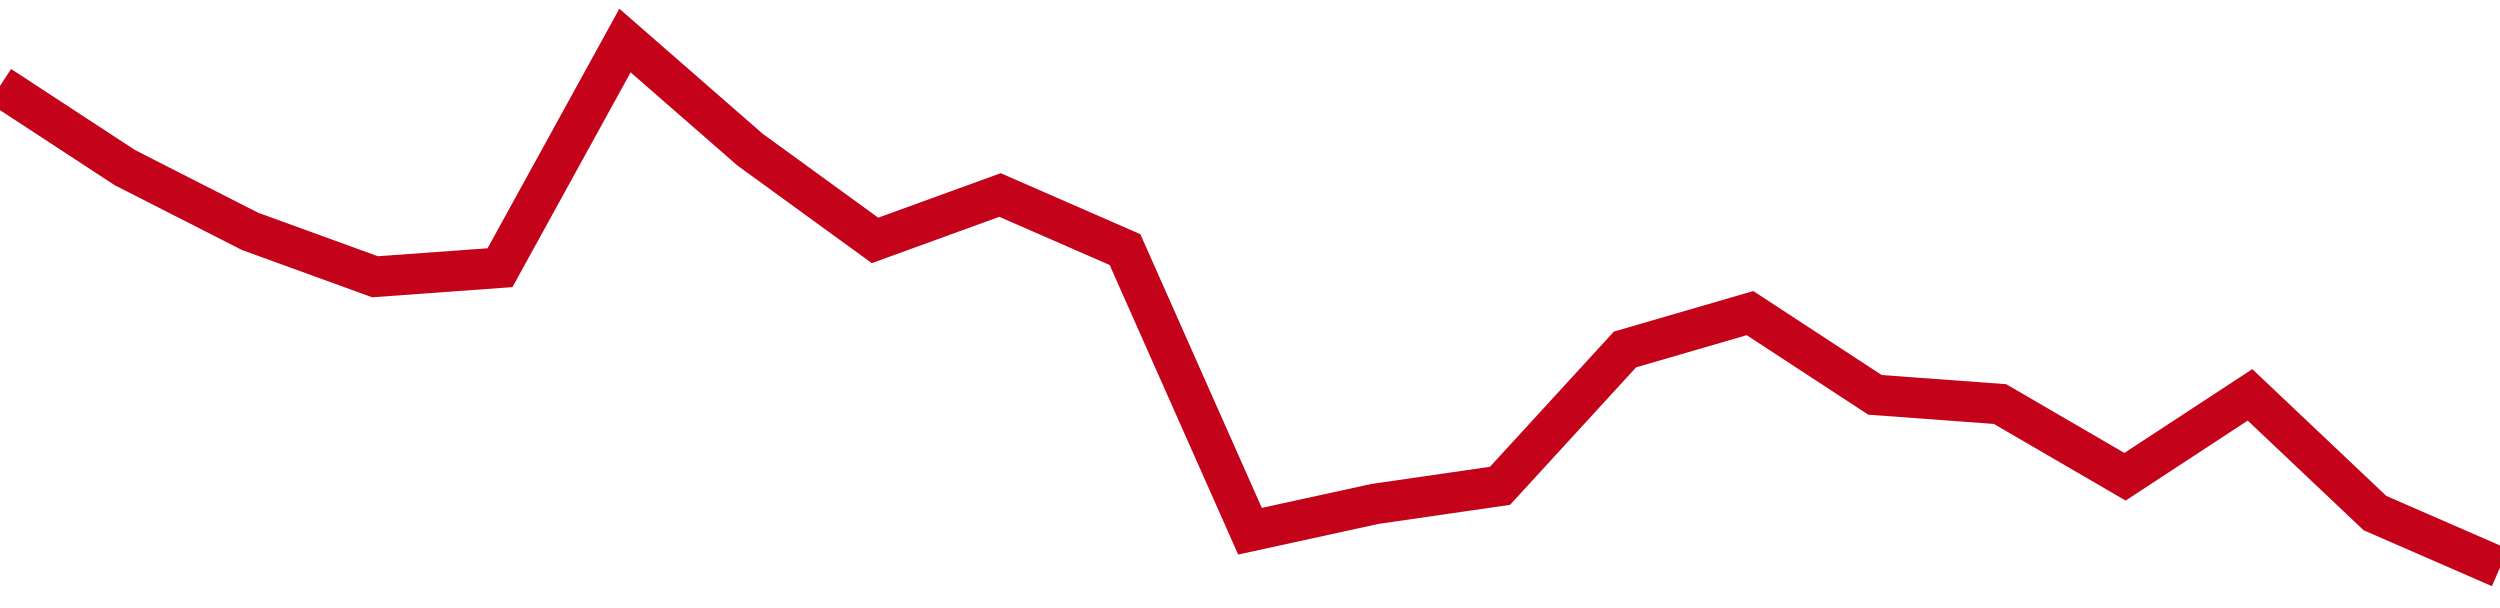 <!-- Generated with https://github.com/jxxe/sparkline/ --><svg viewBox="0 0 185 45" class="sparkline" xmlns="http://www.w3.org/2000/svg"><path class="sparkline--fill" d="M 0 6.36 L 0 6.36 L 9.25 12.41 L 18.5 17.12 L 27.75 20.48 L 37 19.81 L 46.25 3 L 55.5 11.07 L 64.75 17.79 L 74 14.43 L 83.25 18.47 L 92.5 39.31 L 101.75 37.29 L 111 35.95 L 120.25 25.86 L 129.5 23.17 L 138.75 29.22 L 148 29.9 L 157.25 35.28 L 166.5 29.22 L 175.75 37.97 L 185 42 V 45 L 0 45 Z" stroke="none" fill="none" ></path><path class="sparkline--line" d="M 0 6.36 L 0 6.36 L 9.25 12.41 L 18.5 17.12 L 27.75 20.48 L 37 19.81 L 46.25 3 L 55.5 11.07 L 64.75 17.79 L 74 14.43 L 83.25 18.47 L 92.5 39.31 L 101.75 37.29 L 111 35.95 L 120.25 25.86 L 129.5 23.17 L 138.75 29.22 L 148 29.9 L 157.25 35.28 L 166.5 29.22 L 175.75 37.97 L 185 42" fill="none" stroke-width="3" stroke="#C4021A" ></path></svg>